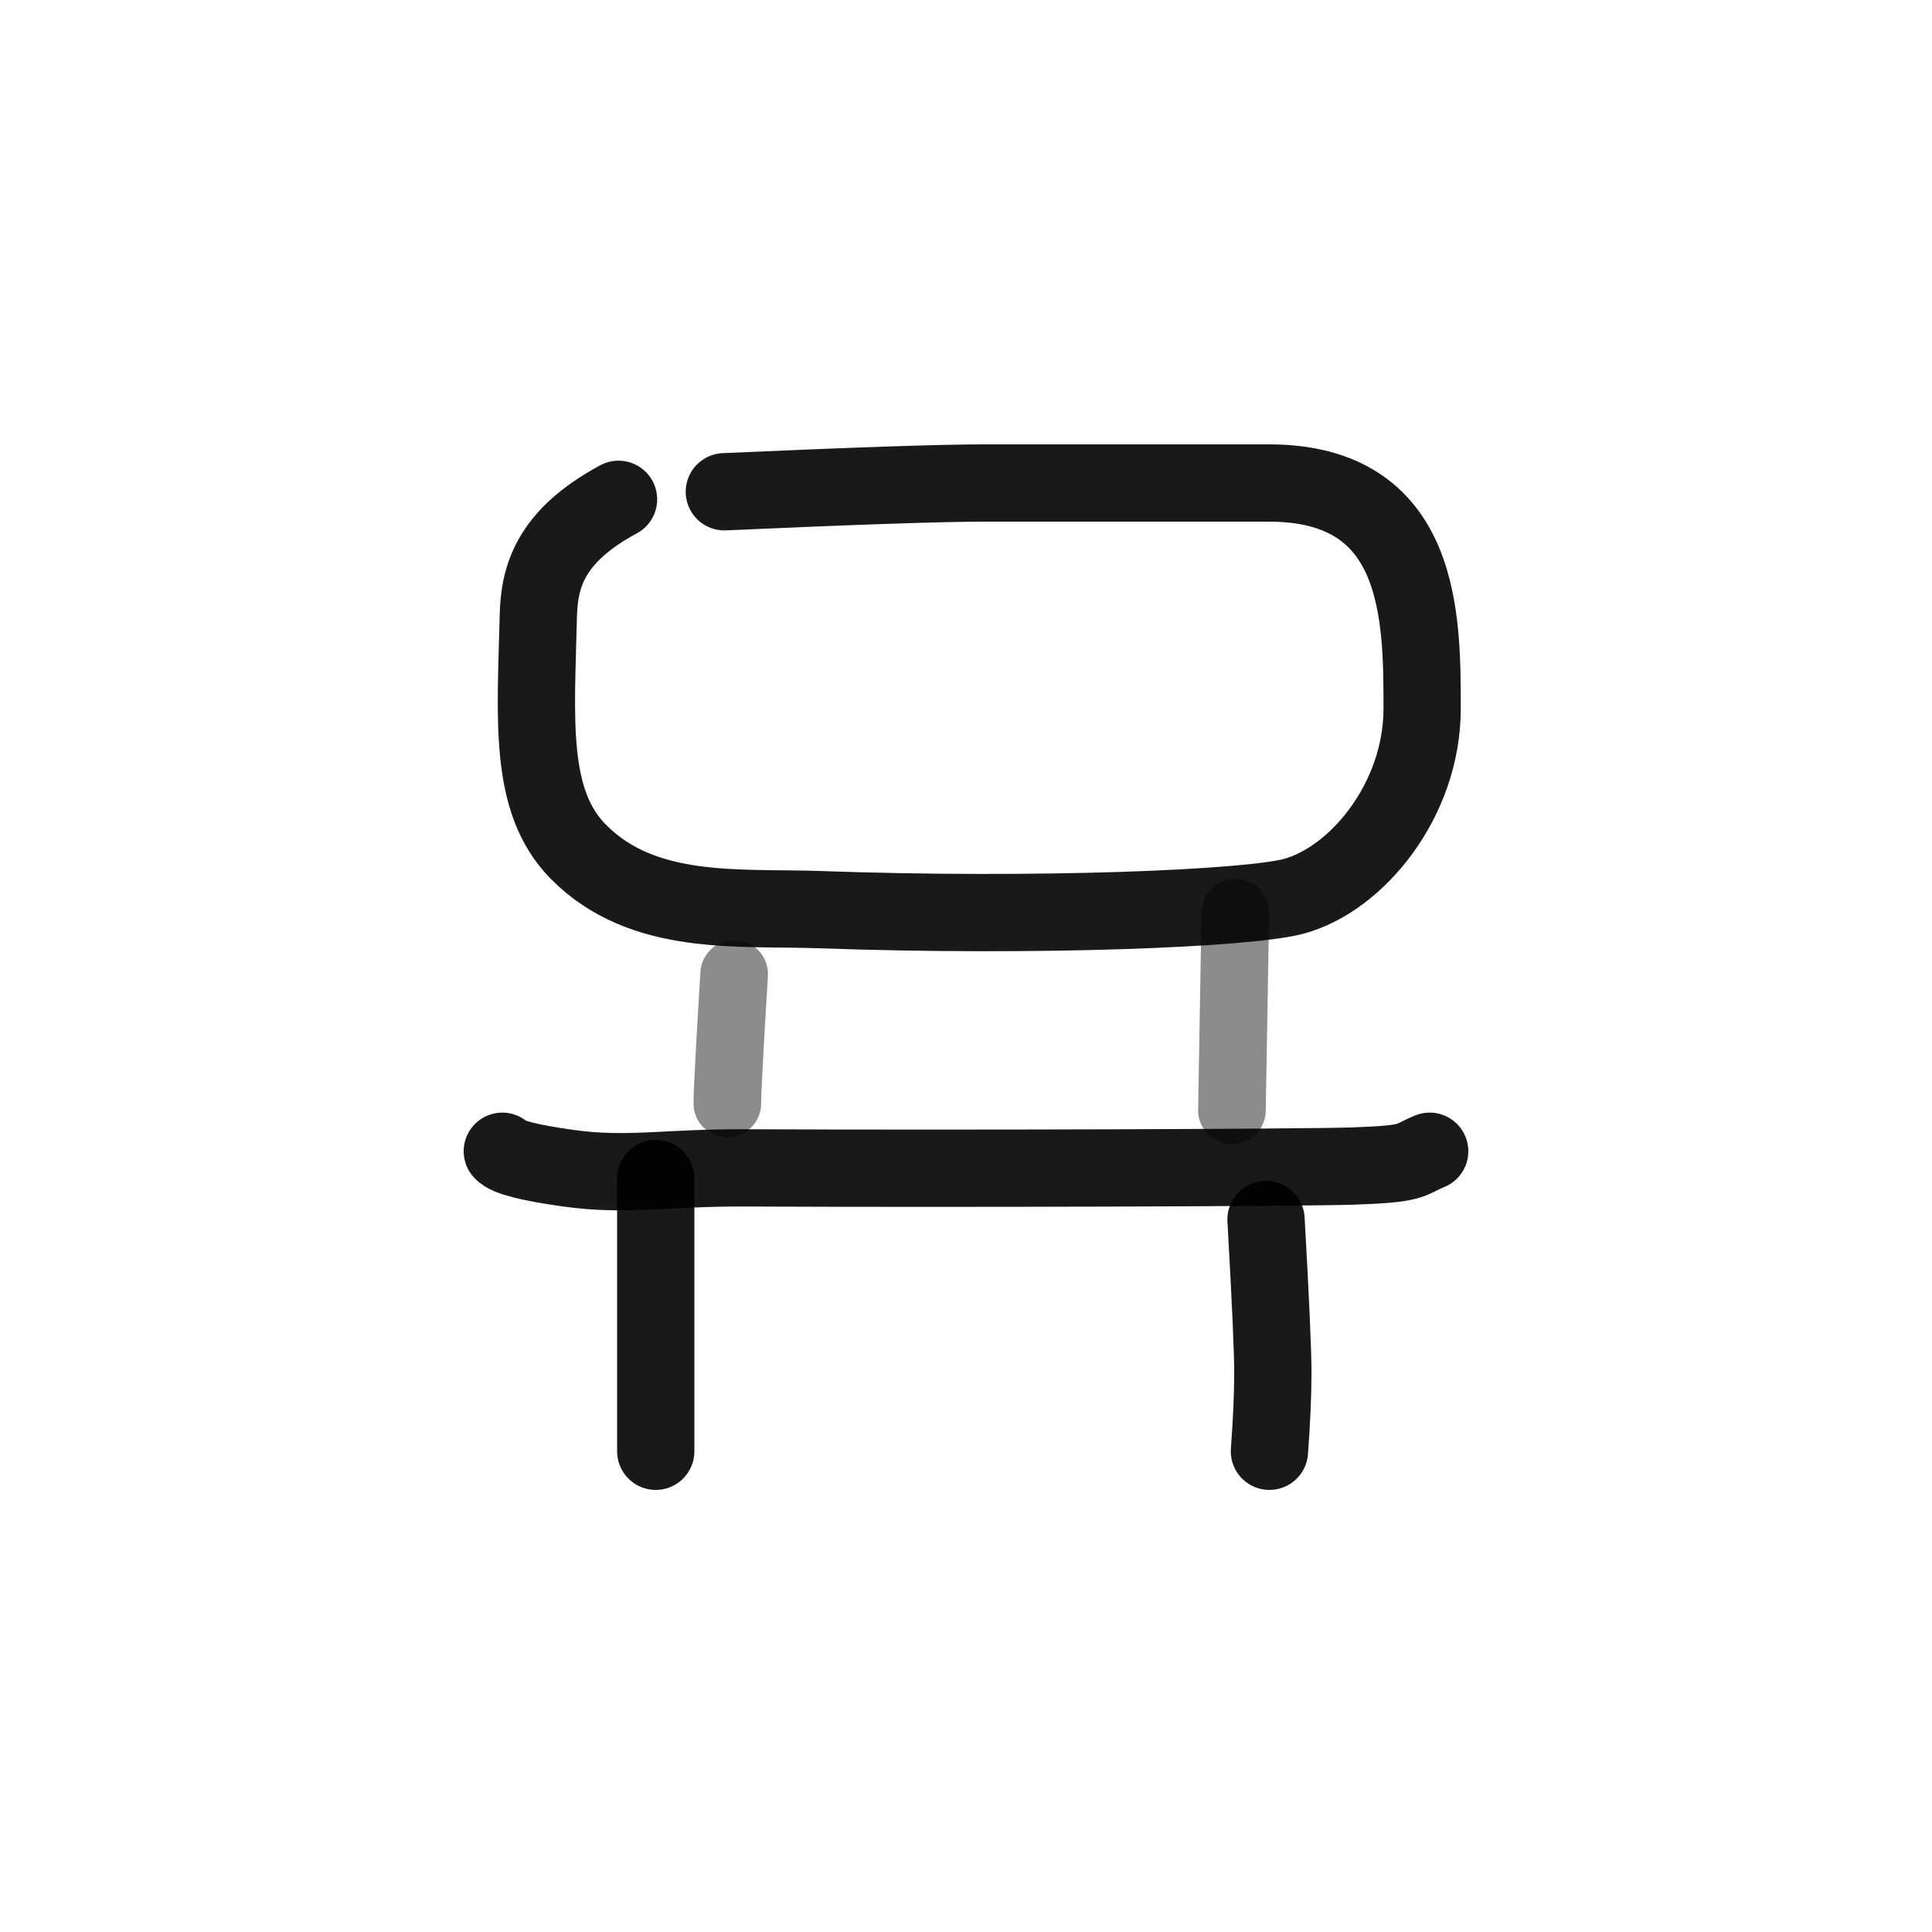 <?xml version="1.0" encoding="UTF-8"?>
<svg xmlns="http://www.w3.org/2000/svg" width="800px" height="800px" viewBox="0 0 400 400" fill="none">
  <path d="M149.969 101.813C177.092 100.604 195.017 100 203.745 100C216.836 100 230.995 100 262.717 100C294.438 100 294.438 127.692 294.438 146.706C294.438 165.721 280.815 182.124 267.796 185.584C258.248 188.122 215.119 189.947 169.61 188.33C153.062 187.742 133.108 189.933 119.7 176.307C109.392 165.831 110.936 148.964 111.455 127.519C111.65 119.489 113.787 111.072 128.06 103.378" stroke="#000000" stroke-opacity="0.9" stroke-width="16" stroke-linecap="round" stroke-linejoin="round"></path>
  <path d="M296 238.353C291.398 240.275 292.91 240.978 279.981 241.422C270.499 241.748 199.456 242.003 154.259 241.796C137.824 241.72 129.868 243.563 117.709 241.871C109.604 240.743 105.034 239.57 104 238.353" stroke="#000000" stroke-opacity="0.9" stroke-width="16" stroke-linecap="round" stroke-linejoin="round"></path>
  <path opacity="0.503" d="M255.764 188.941L255.059 229.882" stroke="#000000" stroke-opacity="0.9" stroke-width="14" stroke-linecap="round" stroke-linejoin="round"></path>
  <path opacity="0.503" d="M152 201.647C151.058 217.112 150.588 226.054 150.588 228.471" stroke="#000000" stroke-opacity="0.9" stroke-width="14" stroke-linecap="round" stroke-linejoin="round"></path>
  <path d="M135.765 244C135.765 277.695 135.765 296.519 135.765 300.471" stroke="#000000" stroke-opacity="0.9" stroke-width="16" stroke-linecap="round" stroke-linejoin="round"></path>
  <path d="M262.117 252.471C263.058 269.118 263.529 279.693 263.529 284.195C263.529 288.697 263.294 294.122 262.823 300.471" stroke="#000000" stroke-opacity="0.9" stroke-width="16" stroke-linecap="round" stroke-linejoin="round"></path>
</svg>

